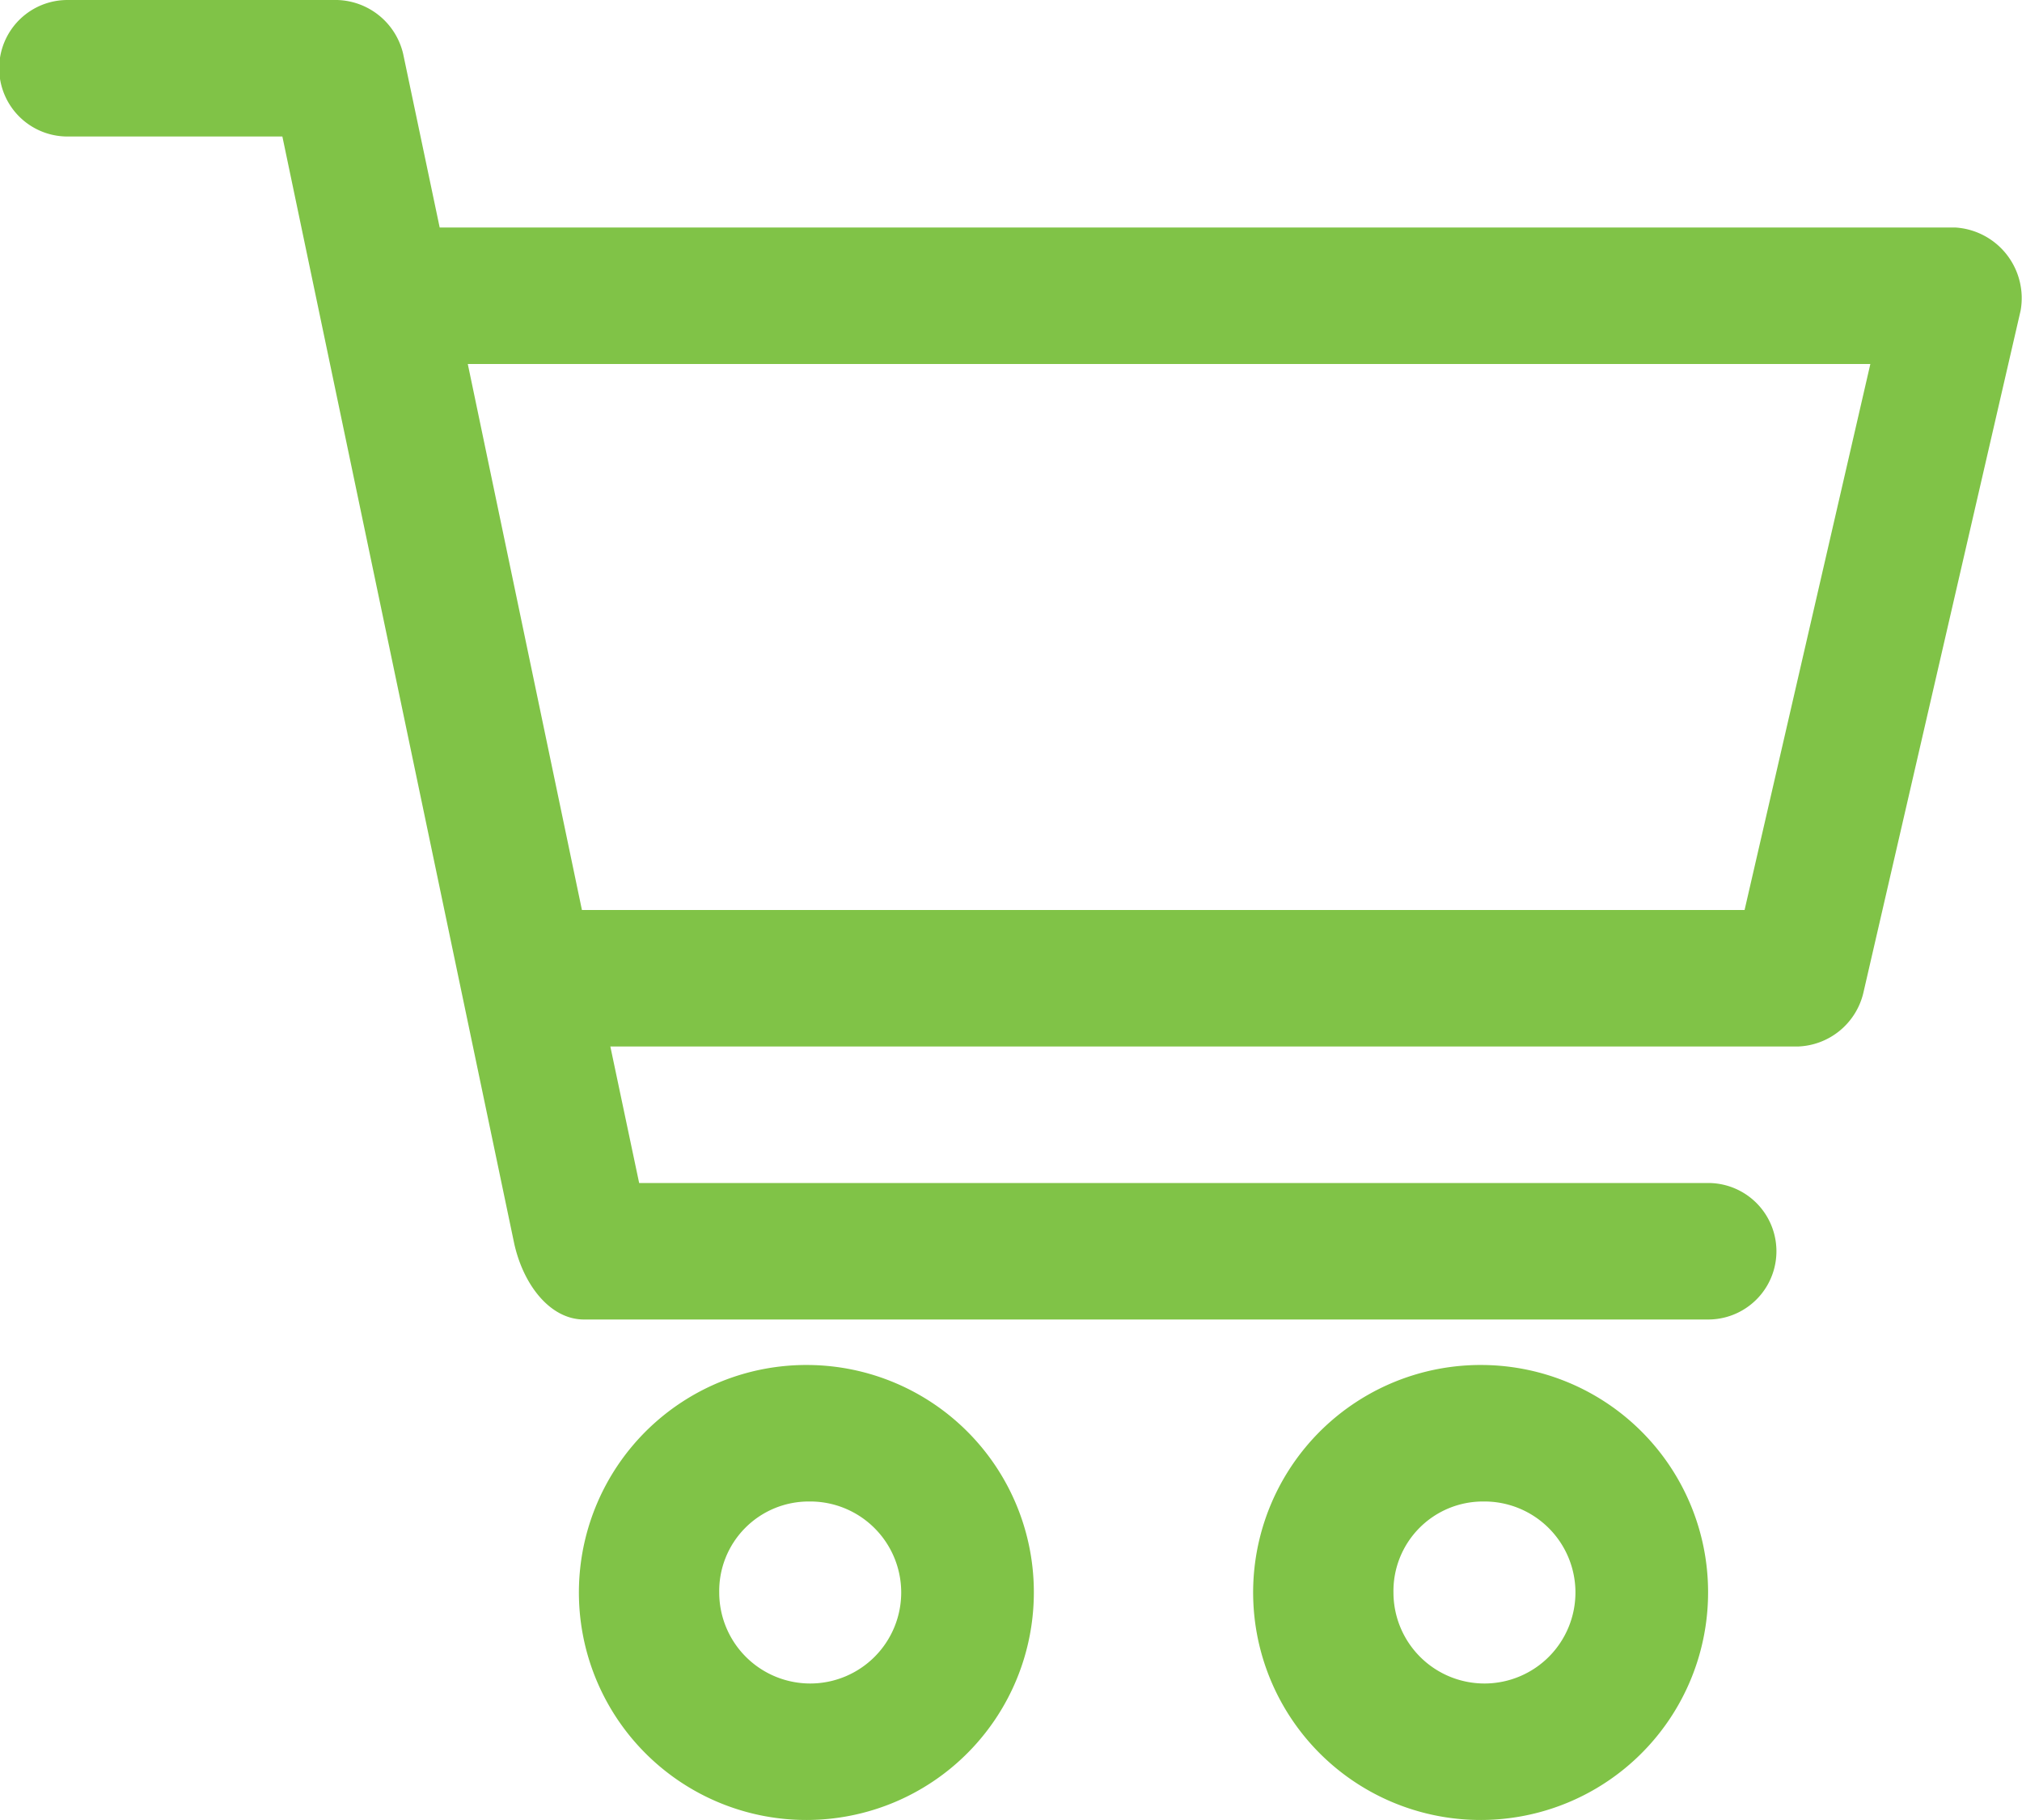 <svg xmlns="http://www.w3.org/2000/svg" width="20" height="18" viewBox="0 0 20 18">
  <path id="cart_line_icon" d="M163.63,186.57a.675.675,0,0,0,0,1.35h2.126l2.293,10.948c.091.412.358.755.695.752h11.115a.675.675,0,1,0,0-1.35H169.285L169,196.92h11.747a.69.69,0,0,0,.646-.527l1.556-6.75a.7.7,0,0,0-.646-.823H167.312l-.361-1.716a.69.69,0,0,0-.653-.534Zm3.96,3.6h13.873l-1.244,5.4h-11.5Zm3.376,9.9a2.25,2.25,0,1,0,2.223,2.25A2.247,2.247,0,0,0,170.966,200.07Zm6.669,0a2.25,2.25,0,1,0,2.223,2.25A2.247,2.247,0,0,0,177.635,200.07Zm-6.669,1.35a.9.9,0,1,1-.889.9.885.885,0,0,1,.889-.9Zm6.669,0a.9.9,0,1,1-.889.9.885.885,0,0,1,.889-.9Z" transform="translate(-162.963 -186.57)" fill="#80c347"/>
</svg>
